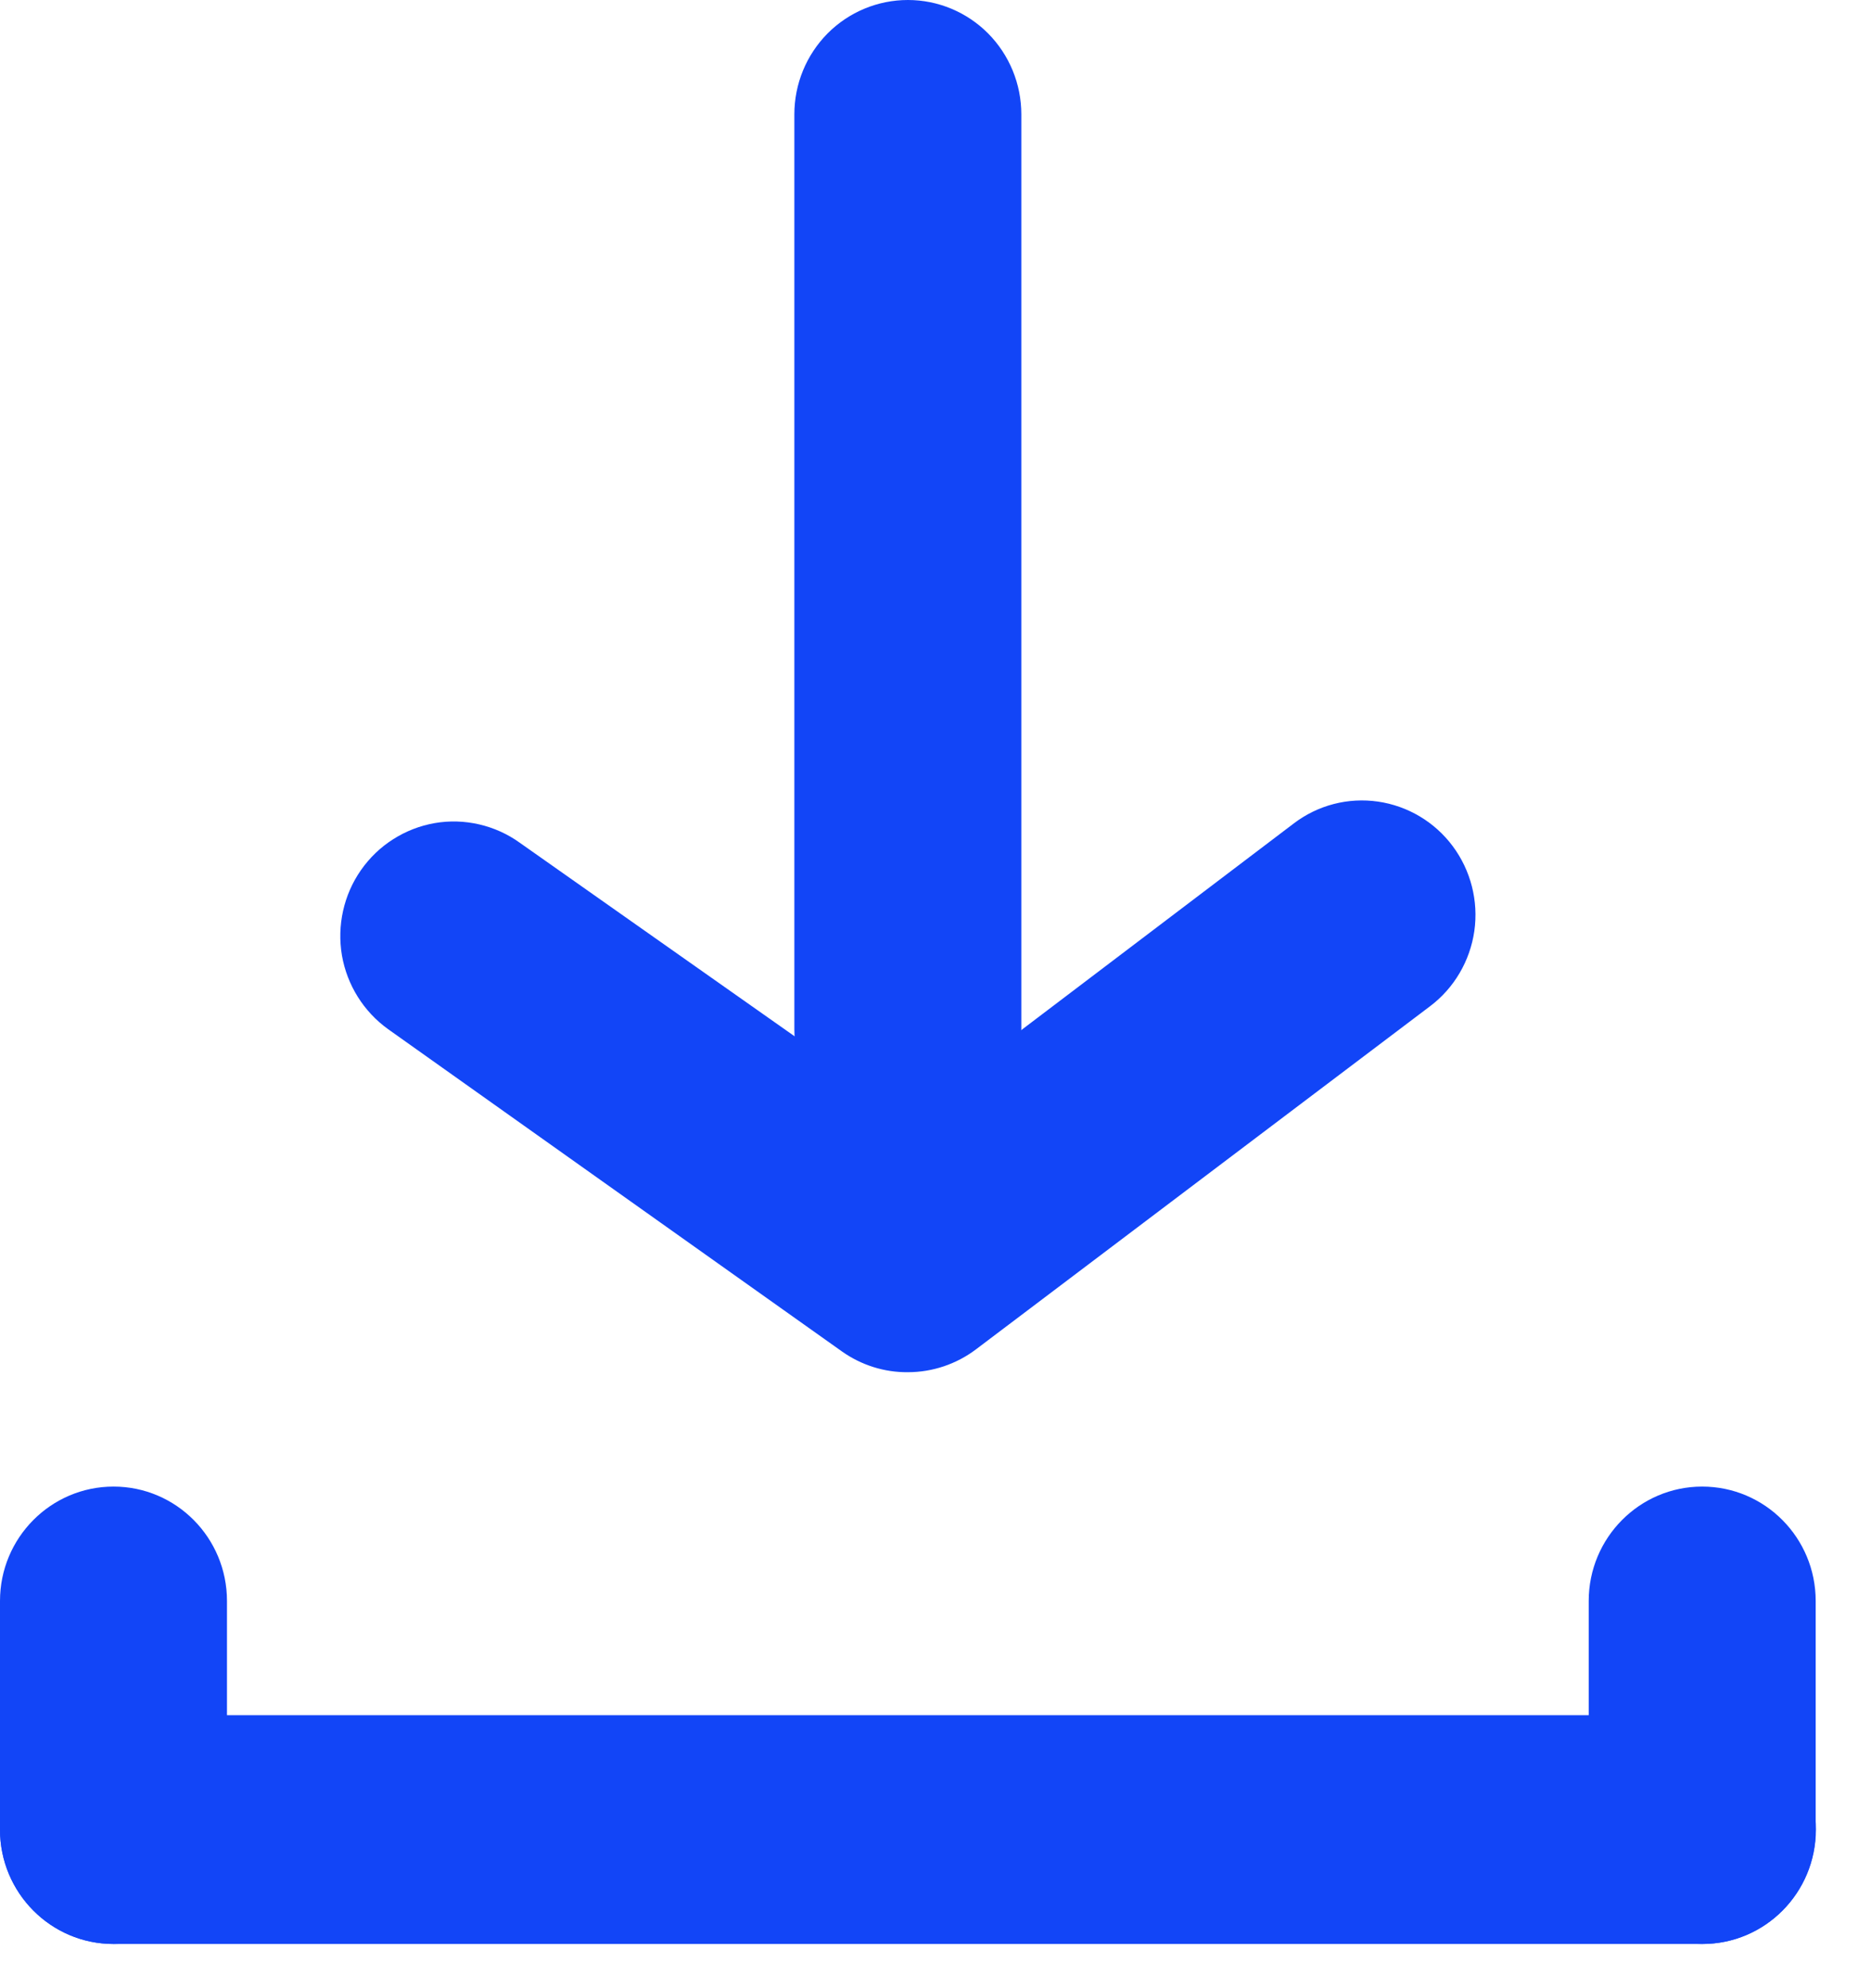 <?xml version="1.0" encoding="UTF-8"?> <svg xmlns="http://www.w3.org/2000/svg" width="16" height="17" viewBox="0 0 16 17" fill="none"> <path d="M14.559 14.666H0.971C0.435 14.666 0 15.104 0 15.644C0 16.184 0.435 16.622 0.971 16.622H14.559C15.095 16.622 15.529 16.184 15.529 15.644C15.529 15.104 15.095 14.666 14.559 14.666Z" fill="#1245F7"></path> <path d="M0 13.689L0 15.644C0 16.184 0.435 16.622 0.971 16.622C1.507 16.622 1.941 16.184 1.941 15.644L1.941 13.689C1.941 13.149 1.507 12.711 0.971 12.711C0.435 12.711 0 13.149 0 13.689Z" fill="#1245F7"></path> <path d="M13.586 13.689V15.644C13.586 16.184 14.021 16.622 14.556 16.622C15.093 16.622 15.527 16.184 15.527 15.644V13.689C15.527 13.149 15.093 12.711 14.556 12.711C14.021 12.711 13.586 13.149 13.586 13.689Z" fill="#1245F7"></path> <path d="M7.764 11.733C7.563 11.735 7.367 11.673 7.202 11.557L3.319 8.8C3.11 8.65 2.968 8.423 2.924 8.169C2.881 7.914 2.939 7.652 3.086 7.441C3.16 7.335 3.253 7.245 3.362 7.176C3.47 7.107 3.591 7.06 3.717 7.038C3.843 7.016 3.973 7.02 4.098 7.049C4.223 7.078 4.341 7.131 4.445 7.206L7.764 9.543L11.065 7.04C11.27 6.884 11.529 6.817 11.784 6.854C12.039 6.891 12.269 7.028 12.423 7.235C12.578 7.443 12.644 7.704 12.608 7.96C12.571 8.217 12.435 8.449 12.229 8.604L8.347 11.537C8.179 11.664 7.974 11.733 7.764 11.733V11.733Z" fill="#1245F7"></path> <path d="M7.764 9.778C7.506 9.778 7.259 9.675 7.077 9.491C6.895 9.308 6.793 9.059 6.793 8.8V0.978C6.793 0.718 6.895 0.47 7.077 0.286C7.259 0.103 7.506 0 7.764 0C8.021 0 8.268 0.103 8.45 0.286C8.632 0.47 8.734 0.718 8.734 0.978V8.8C8.734 9.059 8.632 9.308 8.45 9.491C8.268 9.675 8.021 9.778 7.764 9.778Z" fill="#1245F7"></path> </svg> 